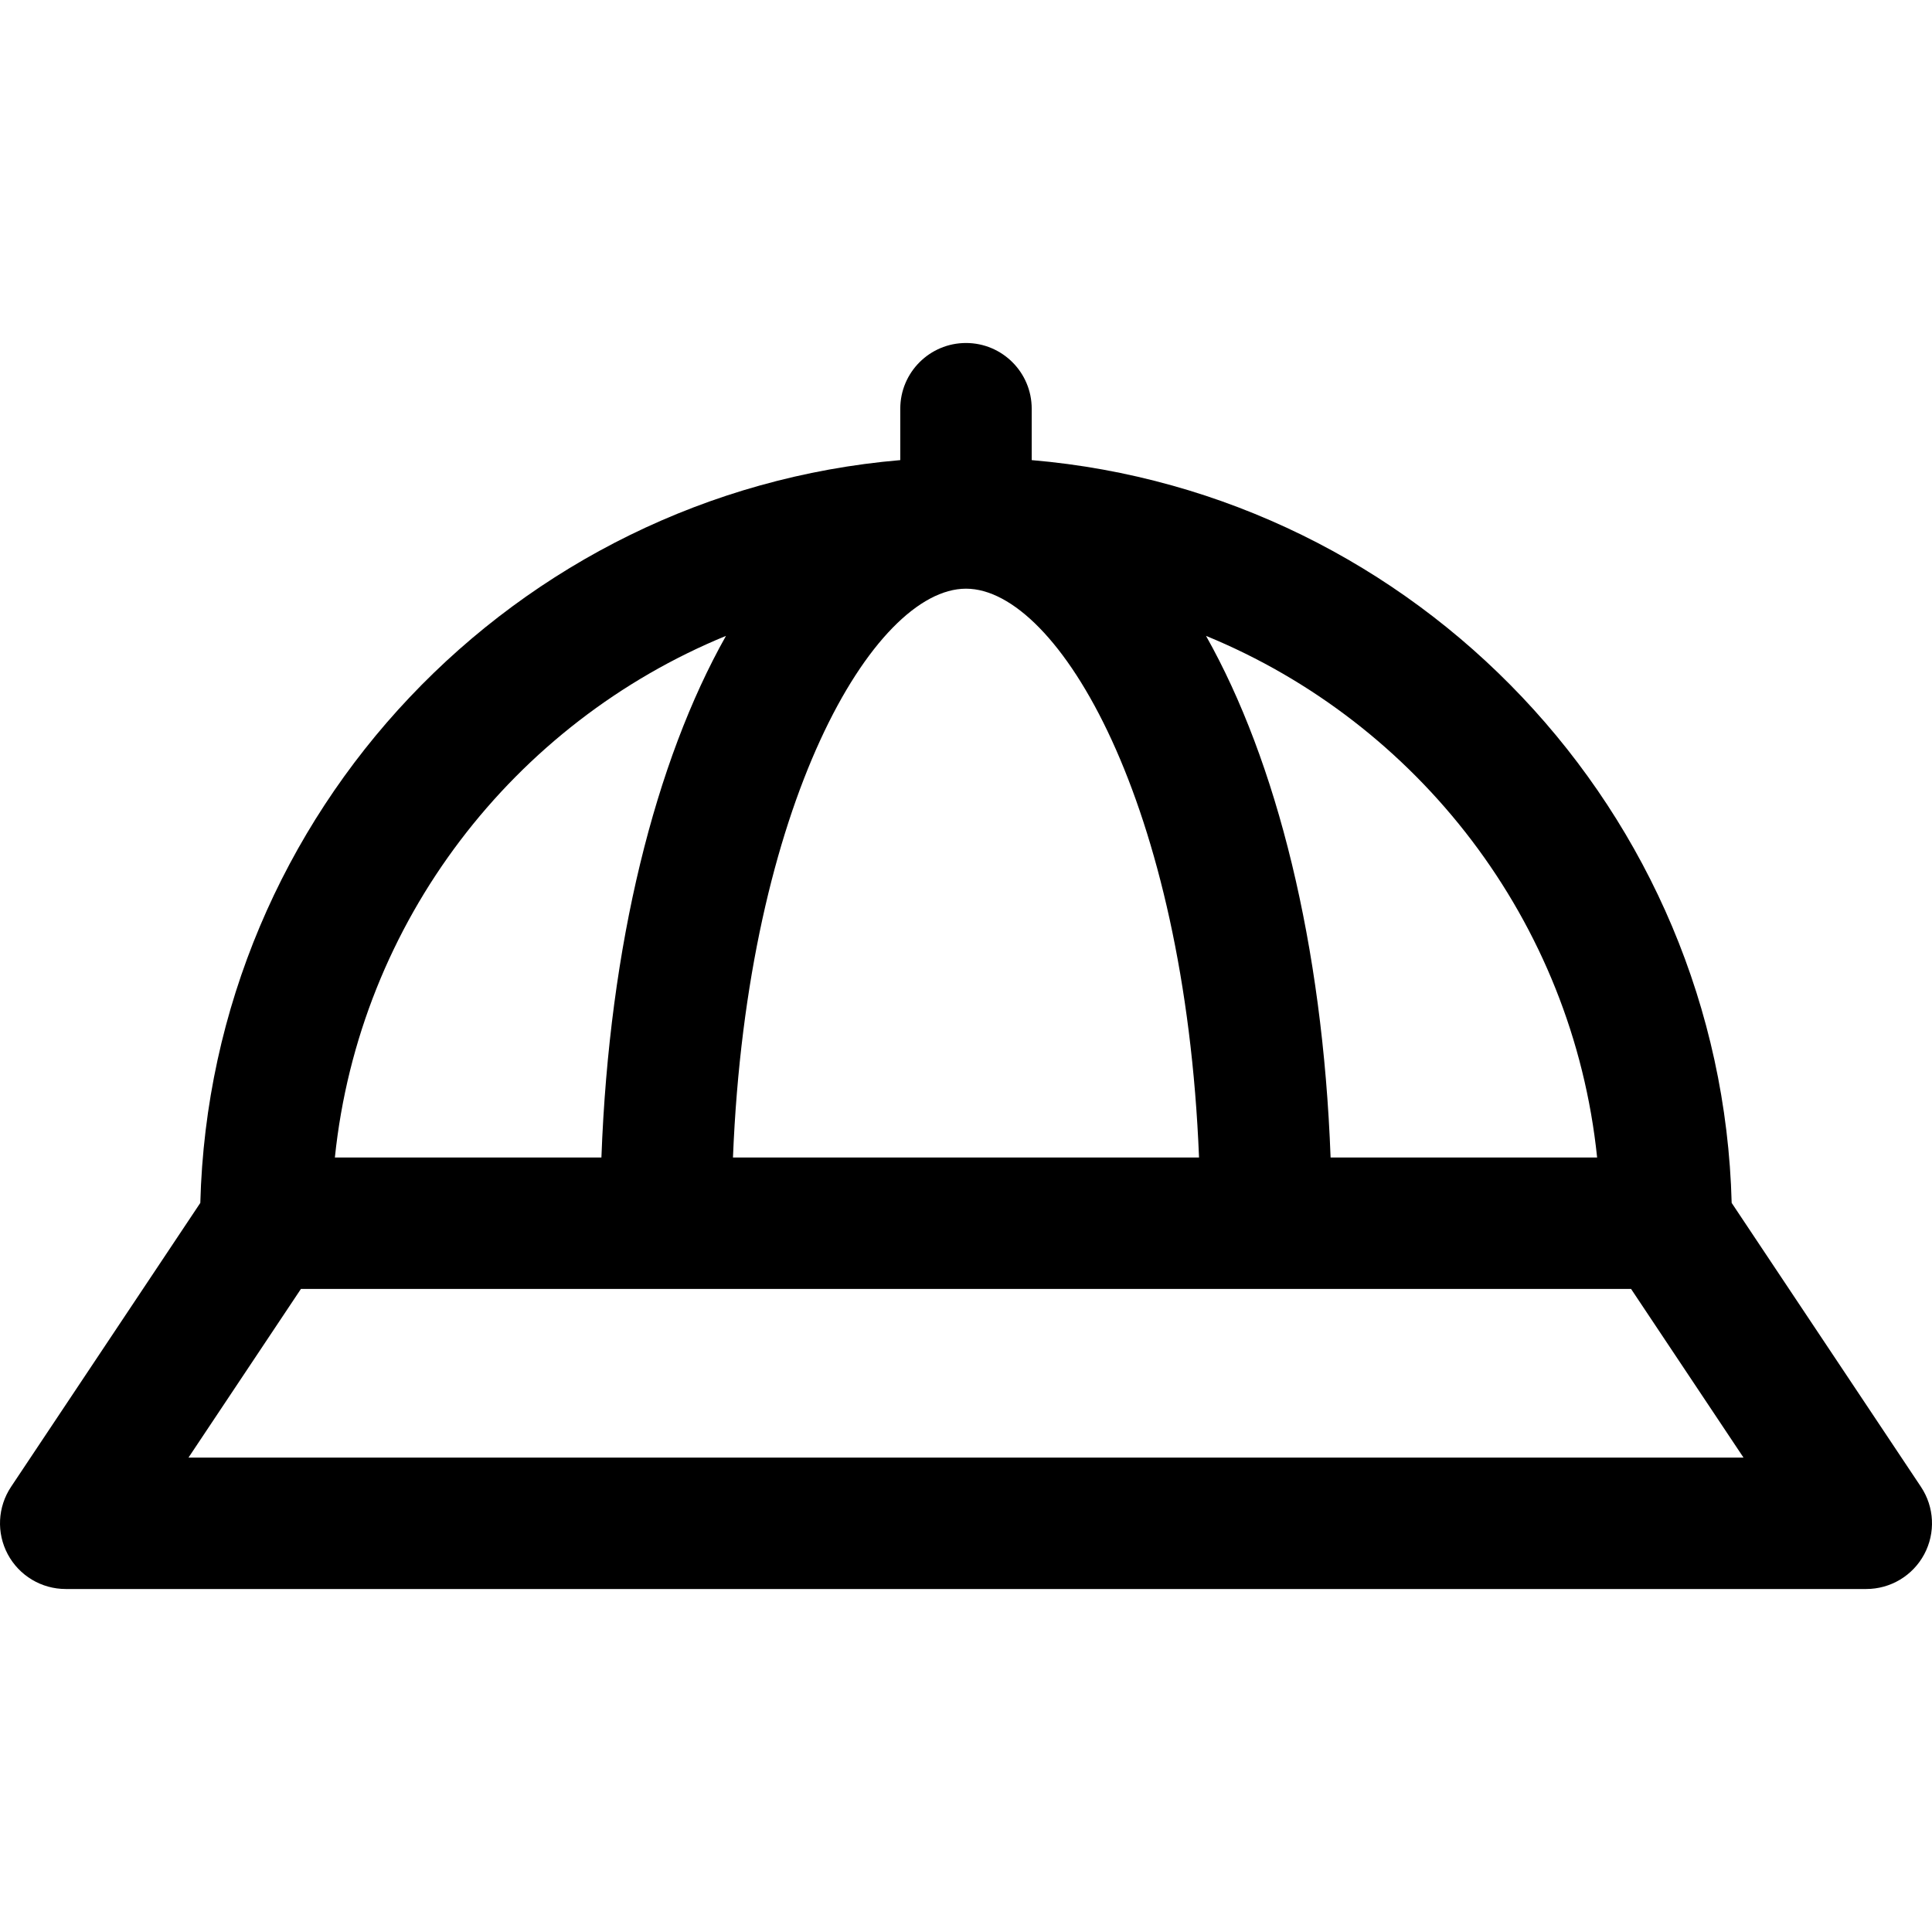 <?xml version="1.0" encoding="iso-8859-1"?>
<!-- Generator: Adobe Illustrator 18.0.0, SVG Export Plug-In . SVG Version: 6.00 Build 0)  -->
<!DOCTYPE svg PUBLIC "-//W3C//DTD SVG 1.1//EN" "http://www.w3.org/Graphics/SVG/1.1/DTD/svg11.dtd">
<svg version="1.1" id="Capa_1" xmlns="http://www.w3.org/2000/svg" xmlns:xlink="http://www.w3.org/1999/xlink" x="0px" y="0px"
	 viewBox="0 0 297 297" style="enable-background:new 0 0 297 297;" xml:space="preserve">
<path d="M295.303,228.568l-29.099-43.649c-1.57-60.107-48.41-109.133-107.603-114.187v-7.902c0-5.579-4.523-10.102-10.102-10.102
	s-10.102,4.523-10.102,10.102v7.902c-59.193,5.054-106.033,54.08-107.603,114.187L1.697,228.568c-2.067,3.1-2.259,7.085-0.501,10.37
	c1.758,3.284,5.181,5.335,8.906,5.335h276.796c3.725,0,7.148-2.051,8.906-5.335C297.563,235.653,297.37,231.667,295.303,228.568z
	 M245.52,177.936h-40.973c-1.21-32.732-8.275-60.887-19.15-80.185C217.964,111.109,241.763,141.59,245.52,177.936z M148.5,90.497
	c14.187,0,33.648,33.005,35.823,87.439h-71.646C114.852,123.502,134.313,90.497,148.5,90.497z M111.603,97.751
	c-10.875,19.298-17.94,47.453-19.15,80.185H51.48C55.237,141.59,79.036,111.109,111.603,97.751z M28.977,224.069l17.286-25.929
	h204.474l17.286,25.929H28.977z"/>
<g>
</g>
<g>
</g>
<g>
</g>
<g>
</g>
<g>
</g>
<g>
</g>
<g>
</g>
<g>
</g>
<g>
</g>
<g>
</g>
<g>
</g>
<g>
</g>
<g>
</g>
<g>
</g>
<g>
</g>
</svg>
